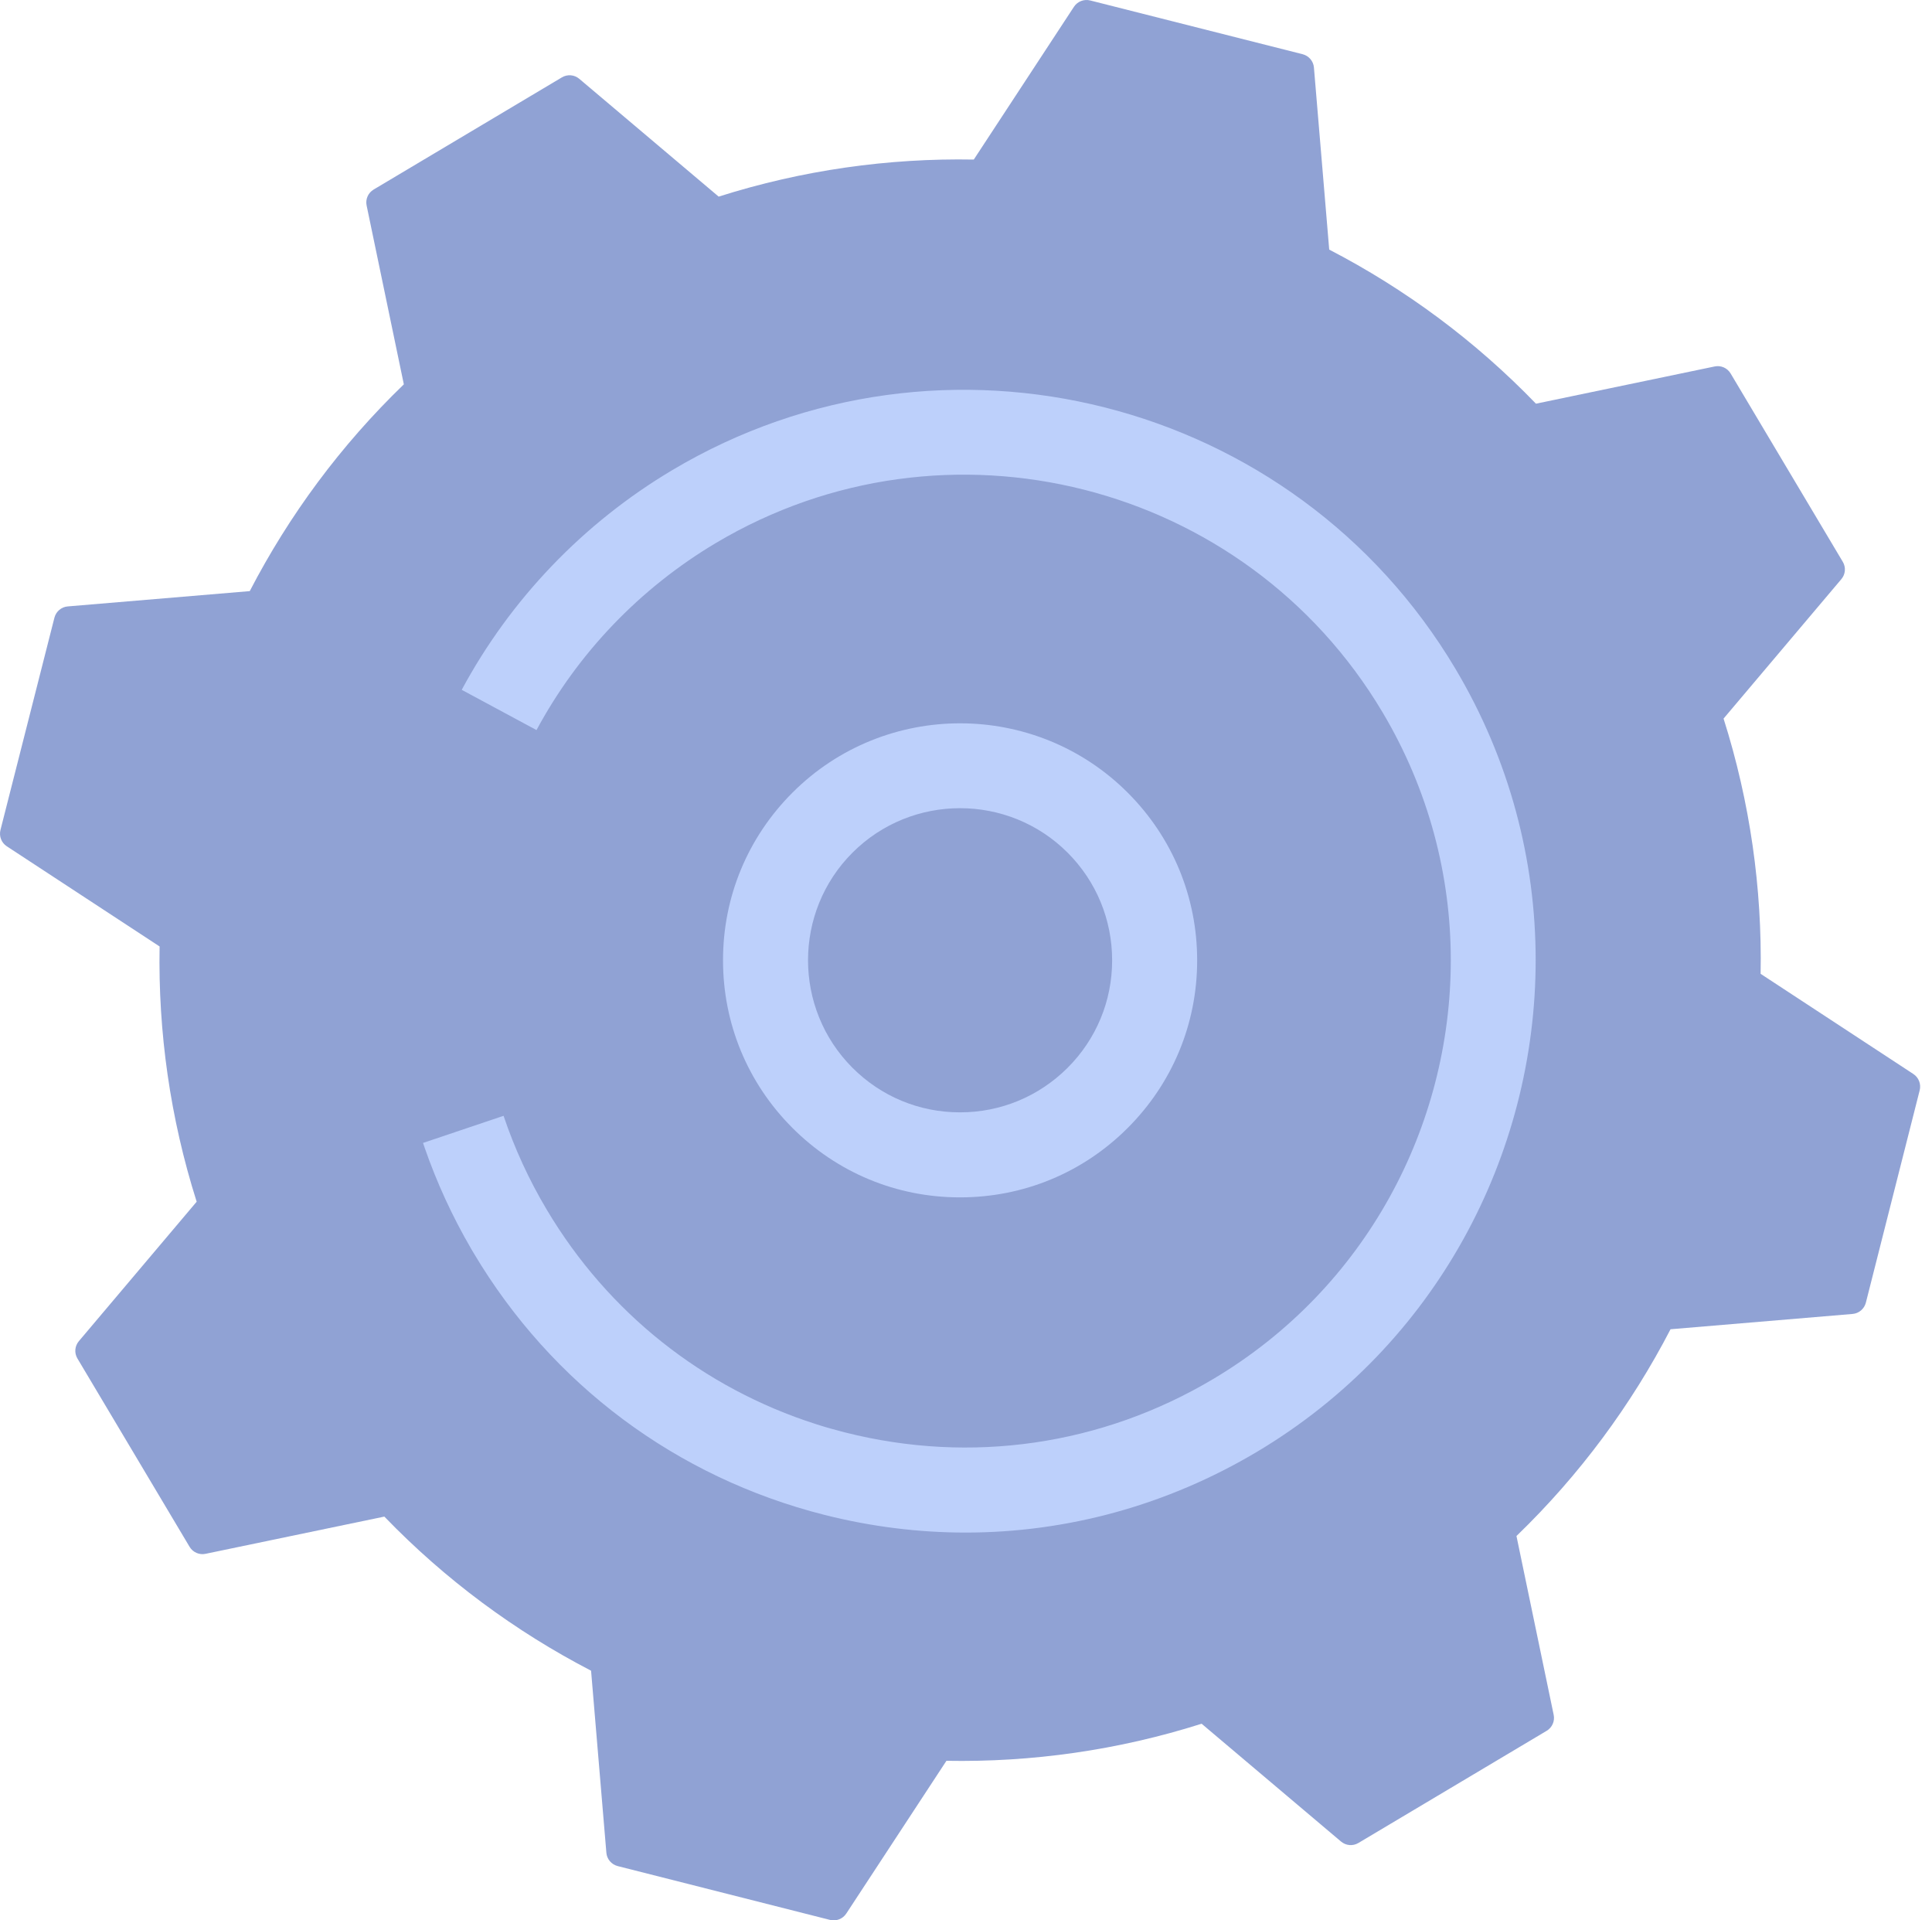 <?xml version="1.0" encoding="UTF-8"?> <svg xmlns="http://www.w3.org/2000/svg" width="161" height="160" viewBox="0 0 161 160" fill="none"> <path d="M0.038 69.155C-0.091 69.67 0.117 70.216 0.565 70.51L13.3 78.857C13.171 85.966 14.176 93.149 16.389 100.123L6.571 111.743C6.227 112.153 6.178 112.729 6.454 113.189L15.8 128.878C16.076 129.338 16.609 129.571 17.13 129.46L32.029 126.359C37.109 131.624 42.944 135.926 49.256 139.199L50.531 154.367C50.574 154.9 50.954 155.341 51.468 155.476L69.168 159.962C69.683 160.091 70.228 159.883 70.522 159.435L78.869 146.706C85.978 146.835 93.161 145.83 100.135 143.617L111.755 153.435C112.166 153.779 112.742 153.828 113.201 153.552L128.891 144.206C129.35 143.93 129.583 143.397 129.473 142.876L126.372 127.977C131.636 122.897 135.938 117.062 139.211 110.75L154.379 109.475C154.912 109.432 155.354 109.052 155.488 108.538L159.975 90.838C160.103 90.323 159.895 89.778 159.448 89.484L146.718 81.137C146.847 74.028 145.842 66.845 143.63 59.871L153.448 48.251C153.791 47.846 153.84 47.264 153.564 46.805L144.218 31.116C143.942 30.656 143.409 30.423 142.888 30.533L127.996 33.634C122.915 28.37 117.081 24.068 110.768 20.795L109.494 5.627C109.451 5.094 109.071 4.652 108.556 4.518L90.85 0.038C90.336 -0.091 89.79 0.117 89.496 0.565L81.149 13.294C74.04 13.165 66.857 14.17 59.889 16.382L48.269 6.564C47.865 6.221 47.283 6.172 46.823 6.448L31.134 15.794C30.674 16.07 30.441 16.603 30.552 17.124L33.653 32.023C28.388 37.103 24.086 42.938 20.813 49.25L5.645 50.525C5.112 50.568 4.671 50.947 4.536 51.462L0.038 69.155Z" fill="#90A2D4"></path> <path d="M80.004 99.762H79.986C74.709 99.762 69.751 97.697 66.025 93.965C62.299 90.233 60.245 85.268 60.252 79.992C60.252 74.715 62.317 69.757 66.049 66.031C73.759 58.333 86.292 58.346 93.989 66.055C97.716 69.788 99.769 74.752 99.763 80.028C99.763 85.305 97.697 90.263 93.965 93.989C90.239 97.715 85.281 99.762 80.01 99.762H80.004ZM80.004 67.336C76.762 67.336 73.52 68.568 71.05 71.032C66.104 75.971 66.098 84.012 71.032 88.958C73.422 91.354 76.603 92.678 79.992 92.678H80.004C83.387 92.678 86.562 91.36 88.958 88.976C91.354 86.586 92.678 83.399 92.678 80.016C92.678 76.633 91.366 73.446 88.976 71.05C86.506 68.574 83.252 67.336 80.004 67.336Z" fill="#BDD0FB"></path> <path d="M80.469 127.69C76.547 127.69 72.594 127.2 68.69 126.213C56.366 123.088 45.996 115.353 39.488 104.426C39.414 104.304 39.347 104.187 39.273 104.065L39.267 104.052C37.698 101.362 36.393 98.524 35.382 95.607C35.339 95.478 35.296 95.356 35.253 95.227L41.964 92.966C42.877 95.681 44.09 98.322 45.573 100.804C50.678 109.378 58.584 115.648 68.004 118.657C68.801 118.914 69.61 119.141 70.431 119.349C80.923 122.003 91.826 120.422 101.123 114.882C113.839 107.307 120.9 93.818 120.9 79.992C120.9 72.944 119.061 65.81 115.2 59.326C103.764 40.125 78.839 33.813 59.645 45.249C53.332 49.012 48.166 54.399 44.709 60.828L38.477 57.475C42.546 49.913 48.613 43.582 56.023 39.169C78.57 25.742 107.852 33.157 121.279 55.71C125.815 63.322 127.972 71.706 127.972 79.986C127.972 96.226 119.674 112.075 104.739 120.967C97.274 125.41 88.933 127.69 80.463 127.69H80.469Z" fill="#BDD0FB"></path> </svg> 